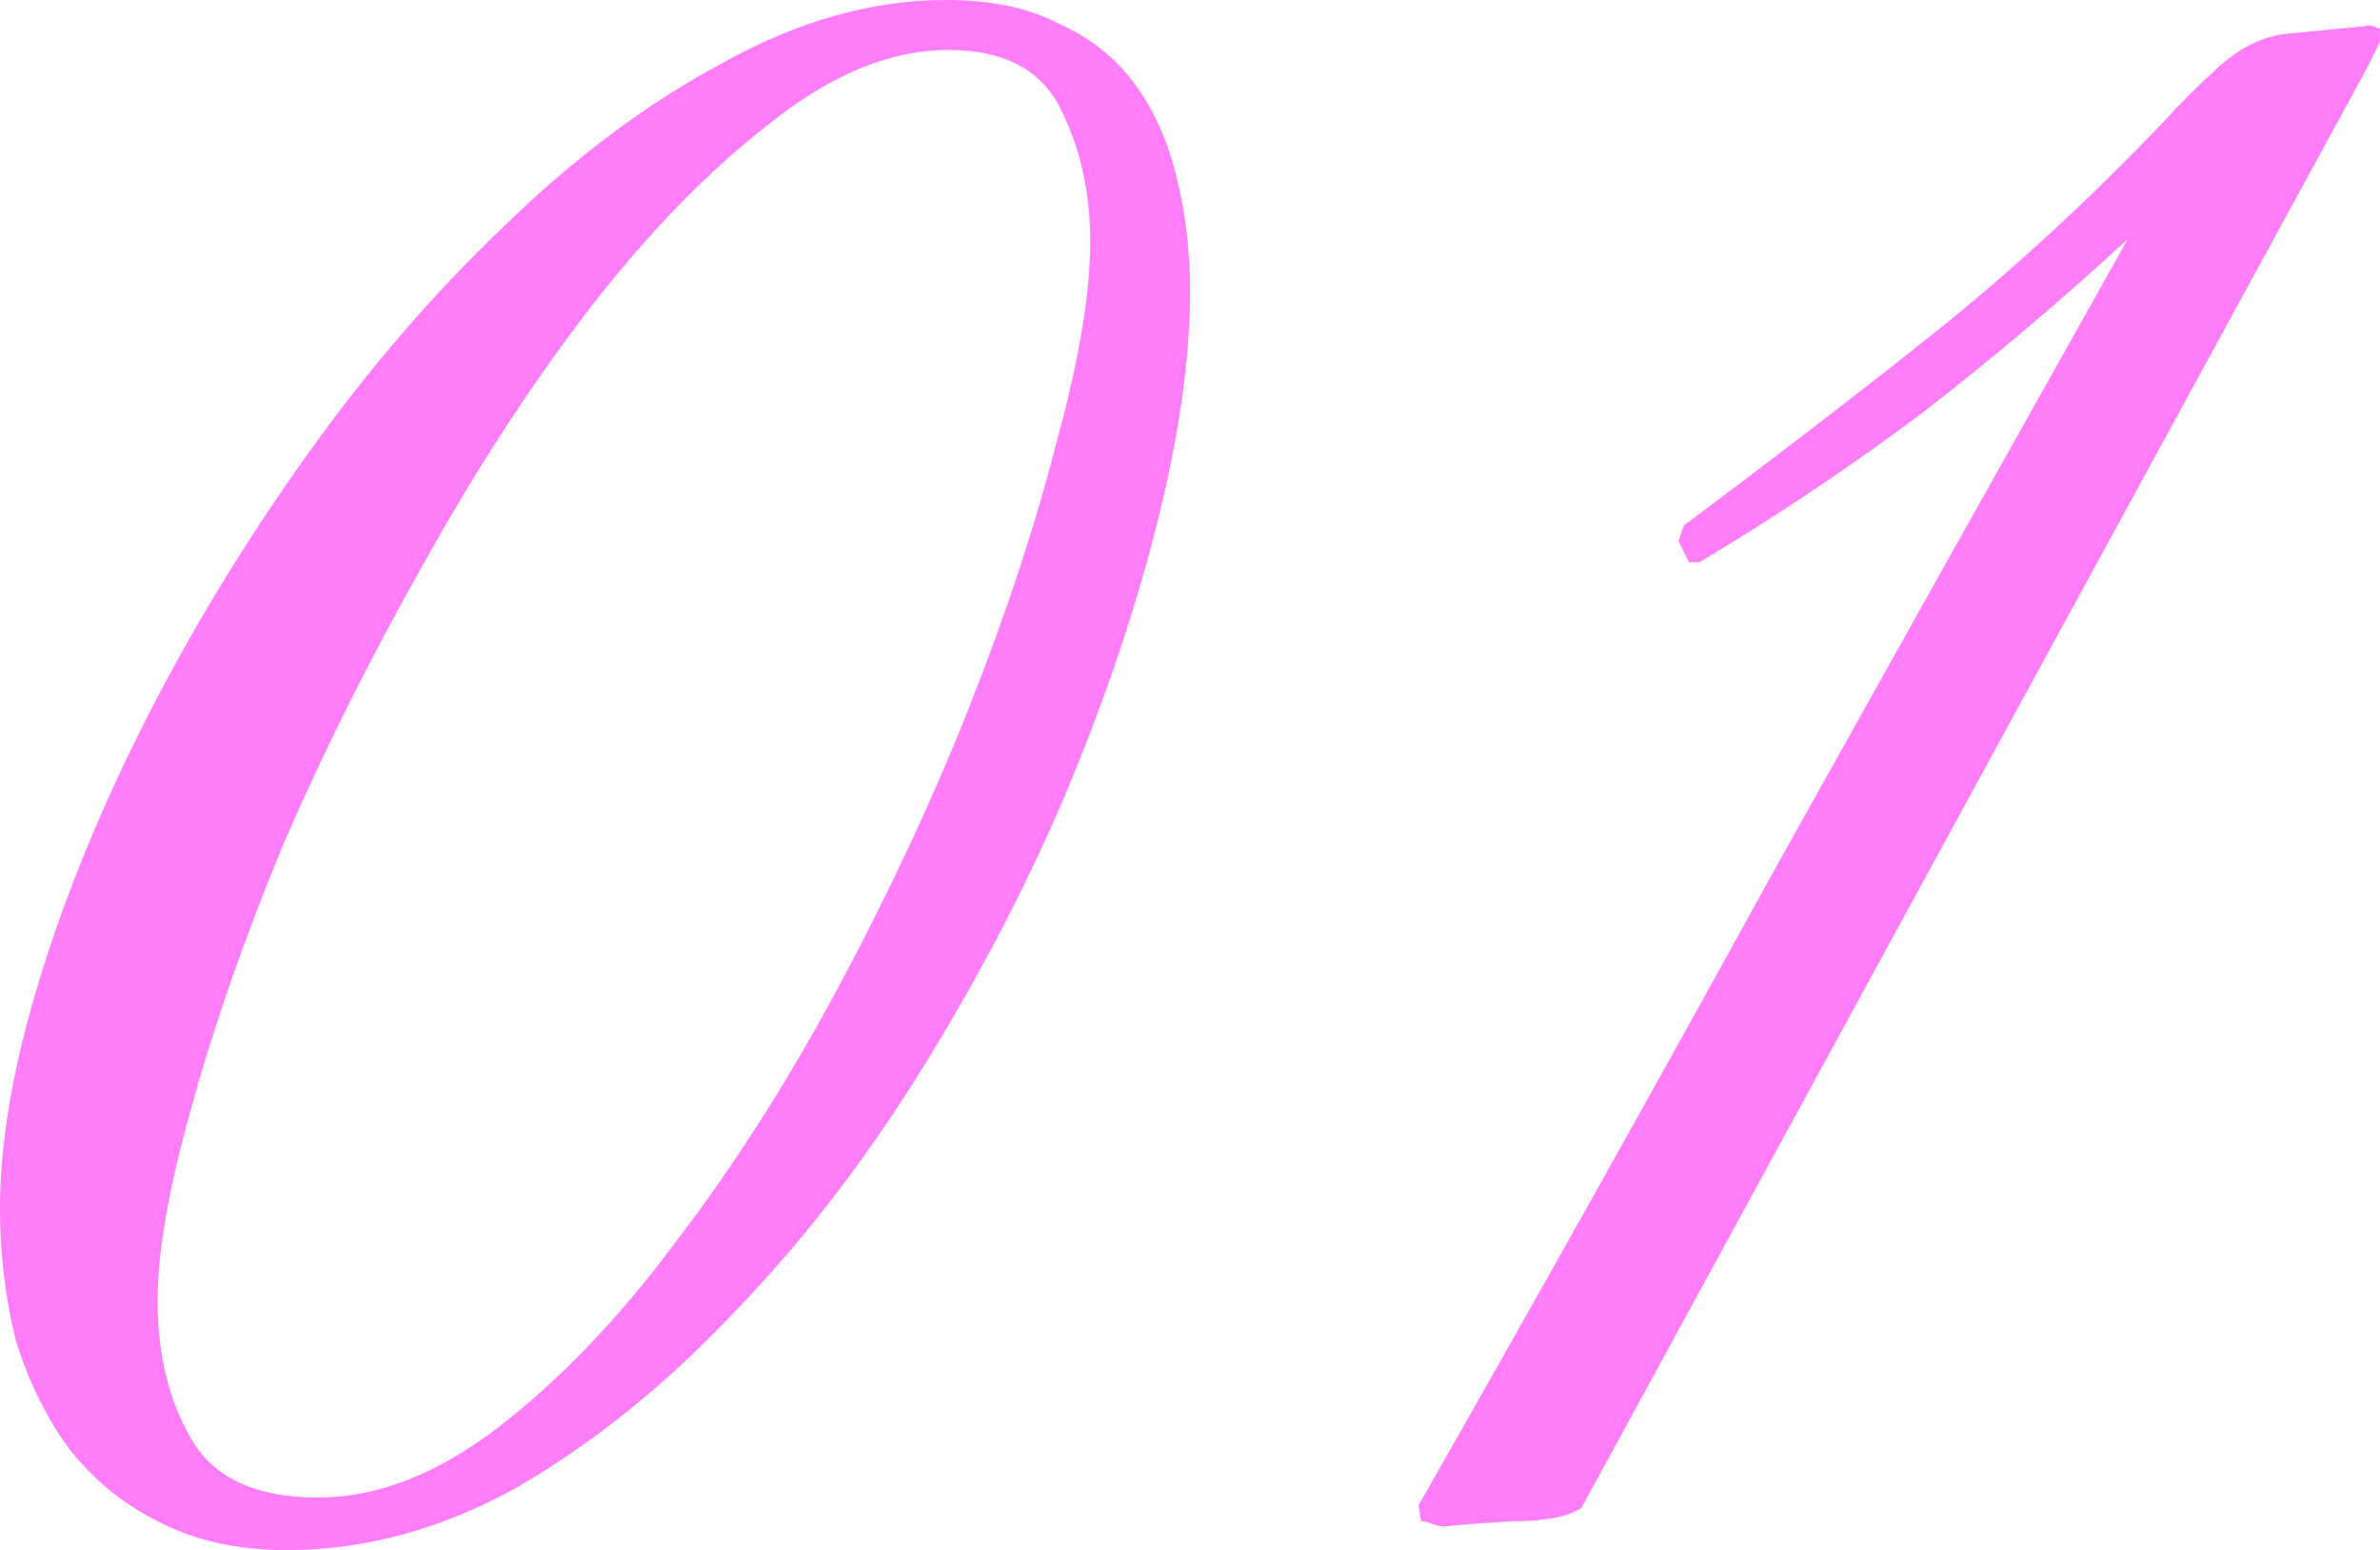 <?xml version="1.0" encoding="UTF-8"?> <svg xmlns="http://www.w3.org/2000/svg" width="109" height="71" viewBox="0 0 109 71" fill="none"> <path d="M54.501 13.355C54.501 16.483 53.98 20.093 52.937 24.183C51.894 28.274 50.451 32.485 48.606 36.816C46.761 41.067 44.555 45.238 41.988 49.329C39.422 53.42 36.574 57.069 33.446 60.278C30.398 63.486 27.15 66.093 23.701 68.098C20.252 70.023 16.722 70.986 13.113 70.986C10.867 70.986 8.902 70.544 7.217 69.662C5.613 68.86 4.25 67.737 3.127 66.293C2.084 64.85 1.282 63.205 0.72 61.361C0.239 59.435 -0.001 57.43 -0.001 55.345C-0.001 52.297 0.6 48.808 1.803 44.877C3.006 40.947 4.651 36.937 6.736 32.846C8.822 28.755 11.268 24.745 14.075 20.814C16.883 16.884 19.891 13.395 23.099 10.347C26.307 7.219 29.636 4.732 33.085 2.888C36.534 0.962 39.943 -2.62948e-05 43.312 -2.62948e-05C45.397 -2.62948e-05 47.122 0.361 48.485 1.083C49.929 1.724 51.092 2.647 51.975 3.85C52.857 5.053 53.499 6.497 53.9 8.181C54.301 9.786 54.501 11.51 54.501 13.355ZM49.929 11.069C49.929 8.823 49.488 6.818 48.606 5.053C47.723 3.208 45.999 2.286 43.432 2.286C40.785 2.286 38.058 3.409 35.251 5.655C32.444 7.82 29.676 10.668 26.949 14.197C24.302 17.646 21.776 21.536 19.369 25.868C16.963 30.119 14.837 34.37 12.993 38.621C11.228 42.872 9.824 46.883 8.782 50.653C7.739 54.342 7.217 57.31 7.217 59.556C7.217 62.042 7.739 64.168 8.782 65.933C9.824 67.697 11.749 68.579 14.557 68.579C17.284 68.579 20.051 67.497 22.858 65.331C25.666 63.165 28.353 60.358 30.919 56.909C33.566 53.46 36.053 49.57 38.379 45.238C40.705 40.907 42.71 36.616 44.395 32.365C46.079 28.113 47.403 24.103 48.365 20.333C49.408 16.563 49.929 13.475 49.929 11.069ZM108.397 3.128L72.422 69.061C71.781 69.462 70.738 69.662 69.294 69.662C67.931 69.742 66.888 69.823 66.166 69.903C66.006 69.903 65.805 69.863 65.564 69.782C65.404 69.702 65.244 69.662 65.083 69.662L64.963 68.94C70.497 59.235 75.912 49.57 81.205 39.944C86.579 30.319 91.994 20.654 97.448 10.949C94.4 13.756 91.272 16.403 88.063 18.889C84.855 21.296 81.446 23.582 77.837 25.747H77.355L76.874 24.785L77.115 24.063C81.205 21.015 85.015 18.087 88.545 15.28C92.154 12.392 95.683 9.144 99.132 5.534C99.774 4.813 100.576 4.01 101.539 3.128C102.501 2.246 103.504 1.724 104.546 1.564L108.276 1.203C108.437 1.123 108.677 1.163 108.998 1.323V1.925L108.397 3.128Z" fill="#FF7DF9"></path> </svg> 